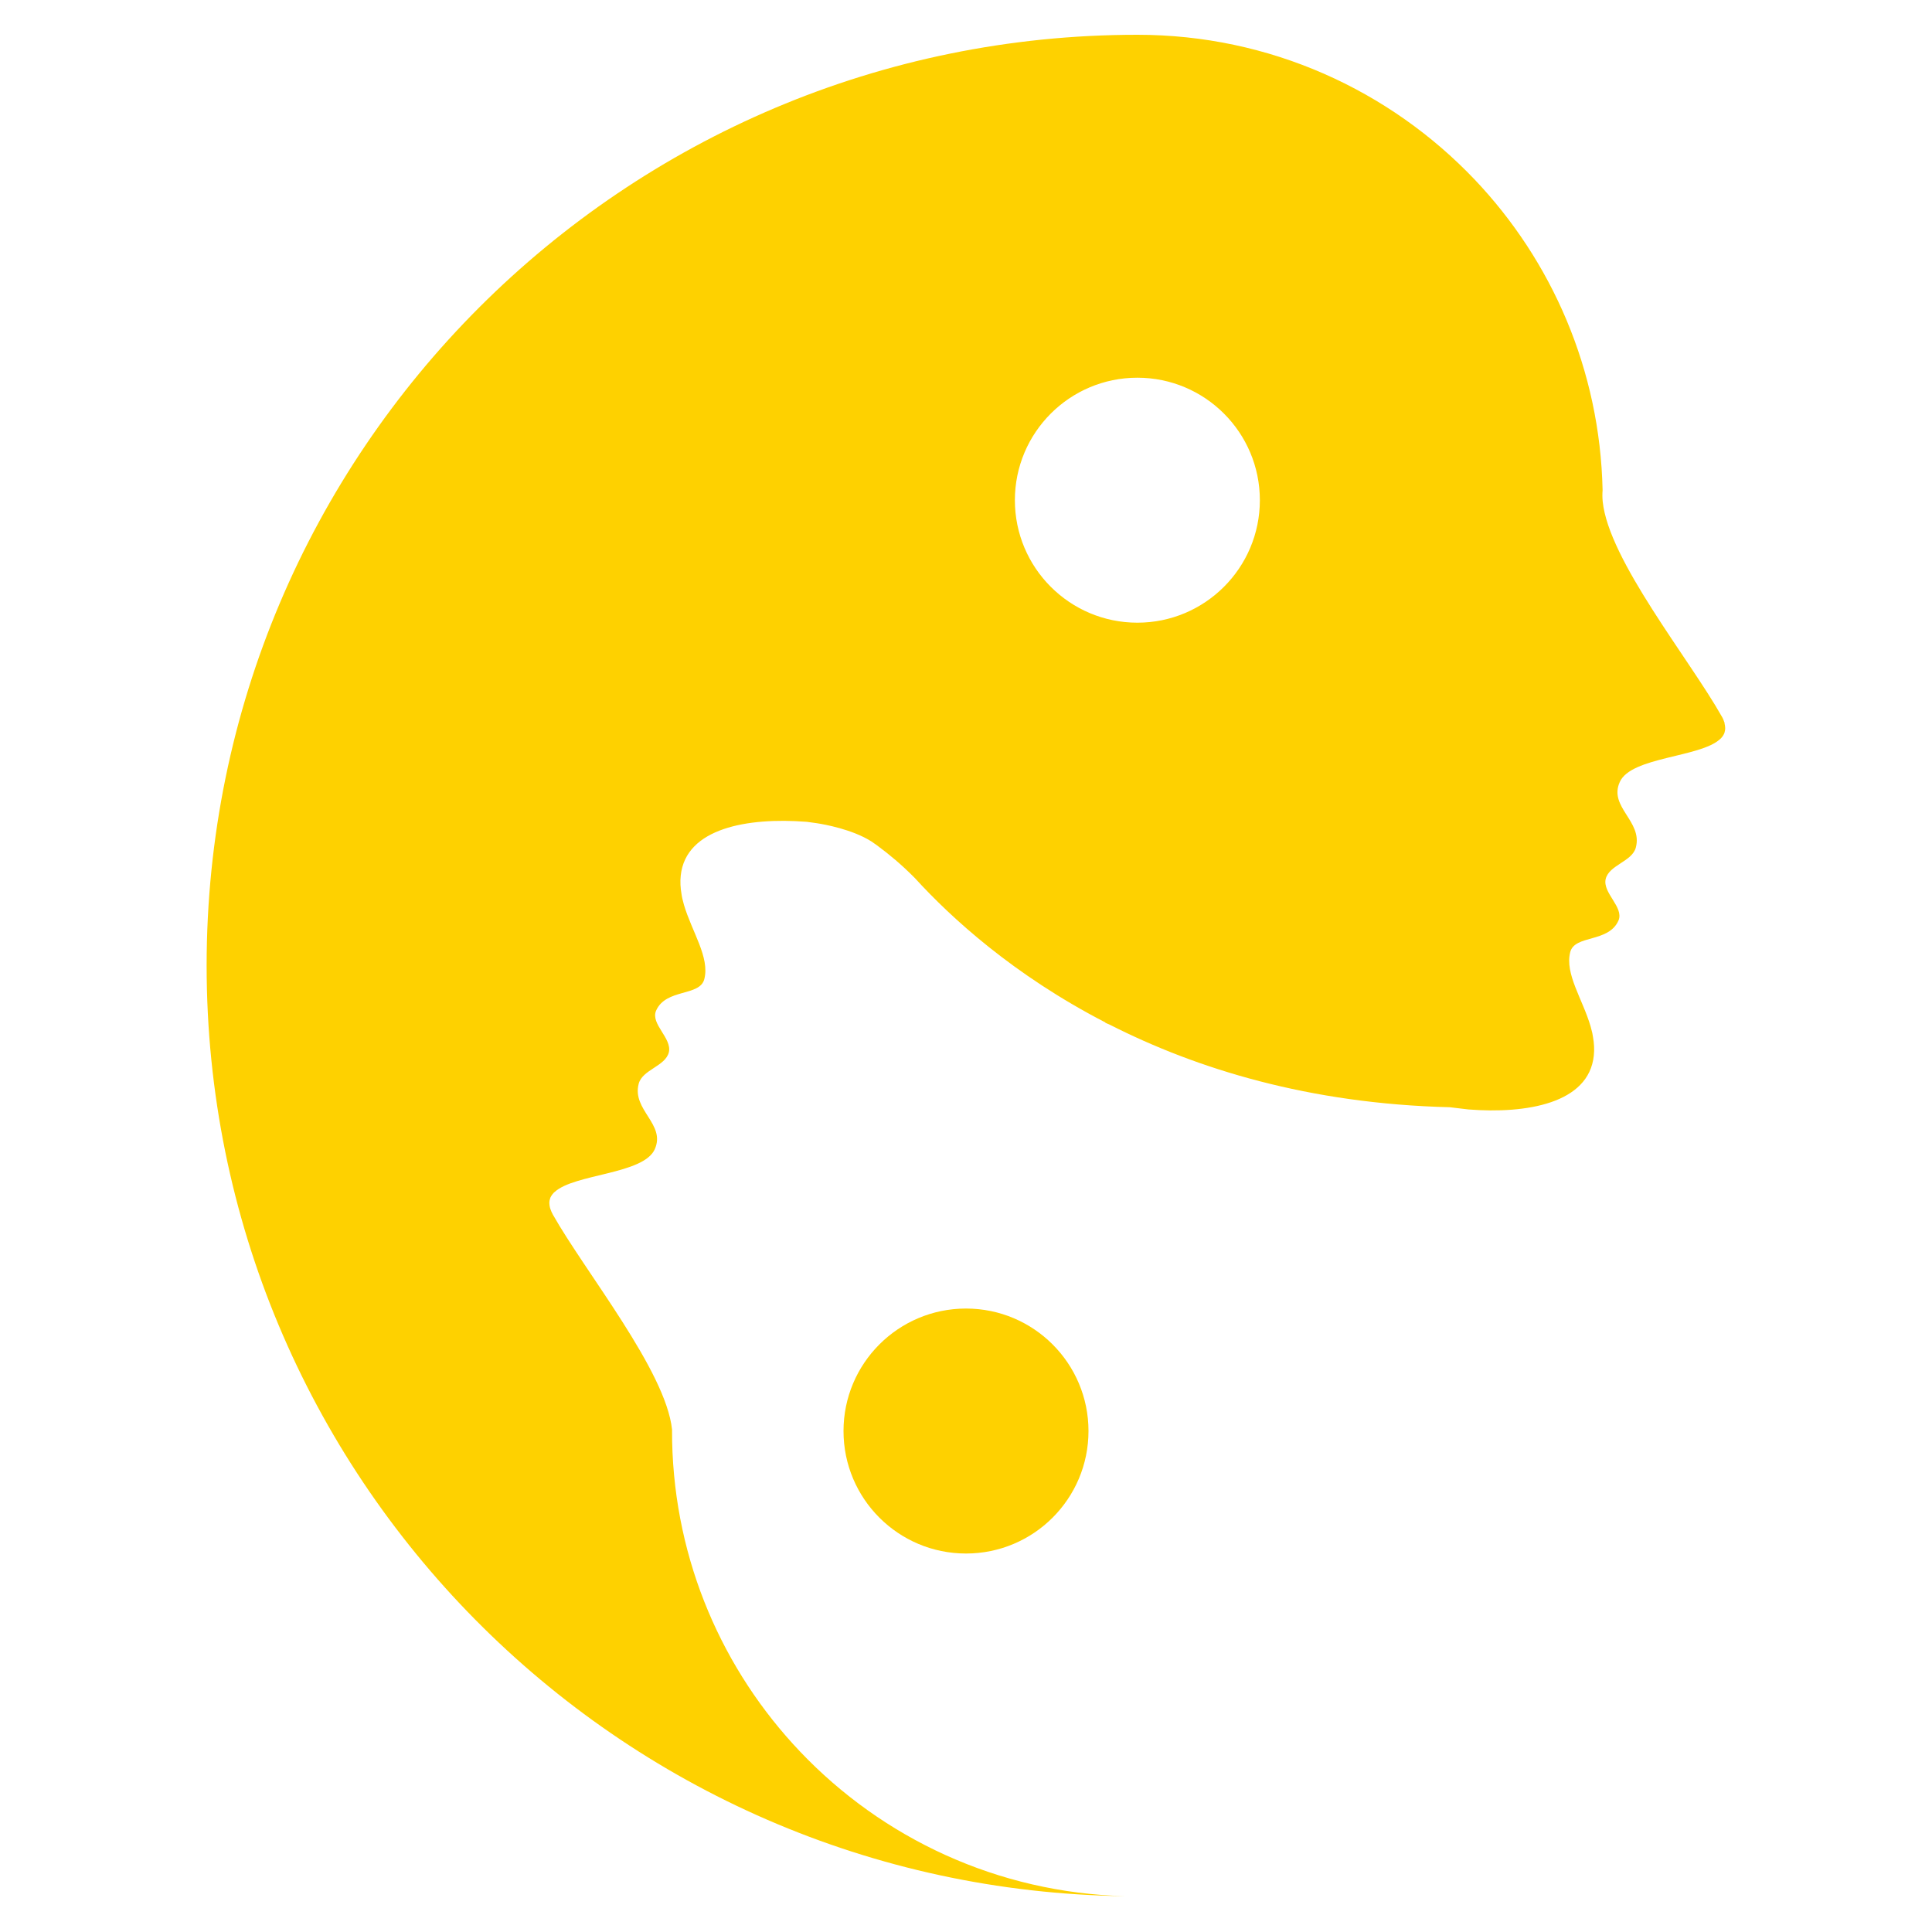 <svg xmlns="http://www.w3.org/2000/svg" id="Layer_1" viewBox="0 0 2000 2000"><defs><style>      .st0 {        fill: #fed100;      }    </style></defs><circle class="st0" cx="1000" cy="1481.4" r="126.8"></circle><path class="st0" d="M1785.4,748.8c-.1-.4-.3-.8-.4-1.2-.6-1.8-1.3-3.7-2.5-5.7-33.6-59.7-117.2-162-123.4-222.8-.4-4.1-.4-8-.1-11.7-2.7-124.6-52.6-237.5-132.5-321.6-87.8-92.2-211.7-149.8-349.1-149.8-532.1,0-963.5,431.4-963.5,963.5,0,528,424.6,956.7,951,963.4-132.4-3.4-251.5-60.1-336.6-149.6-79.9-84-129.8-196.7-132.5-321.1,0-3.6-.1-7.3-.1-10.9s0-.9,0-1.4c-6.4-60.8-89.8-163-123.4-222.6-1.1-2-1.9-3.9-2.5-5.7-.1-.4-.3-.8-.4-1.2-.4-1.7-.7-3.2-.7-4.7,0-.4,0-.8,0-1.2,0-1.1.3-2.2.6-3.2.1-.5.2-.9.4-1.4.5-1.1,1.1-2.1,1.8-3.1.5-.6,1-1.2,1.5-1.8.3-.4.7-.7,1.1-1,20.5-19,92-18.2,103.7-44.3,11.7-26-23.9-40.6-16.6-67.9,3.9-14.6,27.6-18,31.2-32.5,3.4-14.6-19-29.1-13.3-42.9,10.1-23.4,45.3-14.6,50-32.8,5.8-22.6-12.8-48.8-21.1-77,0,0,0,0,0,0-.6-2.2-1.2-4.4-1.7-6.6,0-.3-.2-.7-.2-1-.3-1.2-.4-2.3-.6-3.5-1.1-6.3-1.5-12.7-.8-19.1,5.2-49.4,69.7-60.3,129.8-55.7.9,0,1.7.2,2.5.3,1.8.2,4.6.6,8,1.1h0c.4,0,.9.1,1.3.2,6.4,1,36,6.1,56,18.9,1.8,1.2,3.7,2.6,5.7,4,.5.4.9.7,1.3,1,10.7,7.9,23.9,18.7,37.8,32.8,0,0,0,0,0,0,37.3,40.9,102,100.3,197.3,149.5,0,0-.2.1-.3.2,1.6.7,3.2,1.4,4.8,2.1,89.8,45.6,206.2,81.8,351.9,85.4,0,0,0,0,0,0,6.4.8,12.8,1.5,19.3,2.3,60.1,4.7,124.6-6.2,129.8-55.7.7-6.5.3-12.8-.8-19.1-.2-1.2-.4-2.3-.6-3.5,0-.3-.2-.7-.2-1-.5-2.2-1.1-4.4-1.7-6.6,0,0,0,0,0,0-8.2-28.2-26.9-54.5-21.1-77,4.7-18.2,39.8-9.4,50-32.8,5.7-13.8-16.7-28.4-13.3-42.9,3.6-14.6,27.3-17.9,31.2-32.5,7.3-27.3-28.4-41.9-16.6-67.9,11.6-26.1,83.1-25.3,103.7-44.3.4-.3.8-.7,1.1-1,.6-.6,1.1-1.2,1.5-1.8.7-1,1.3-2,1.8-3.1.2-.4.3-.9.4-1.4.3-1,.5-2.1.6-3.2,0-.4,0-.8,0-1.2,0-1.5-.3-3.1-.7-4.7ZM1177.4,644.6c-70,0-126.8-56.8-126.8-126.8s56.8-126.8,126.8-126.8,126.8,56.8,126.8,126.8-56.8,126.8-126.8,126.8Z"></path></svg>